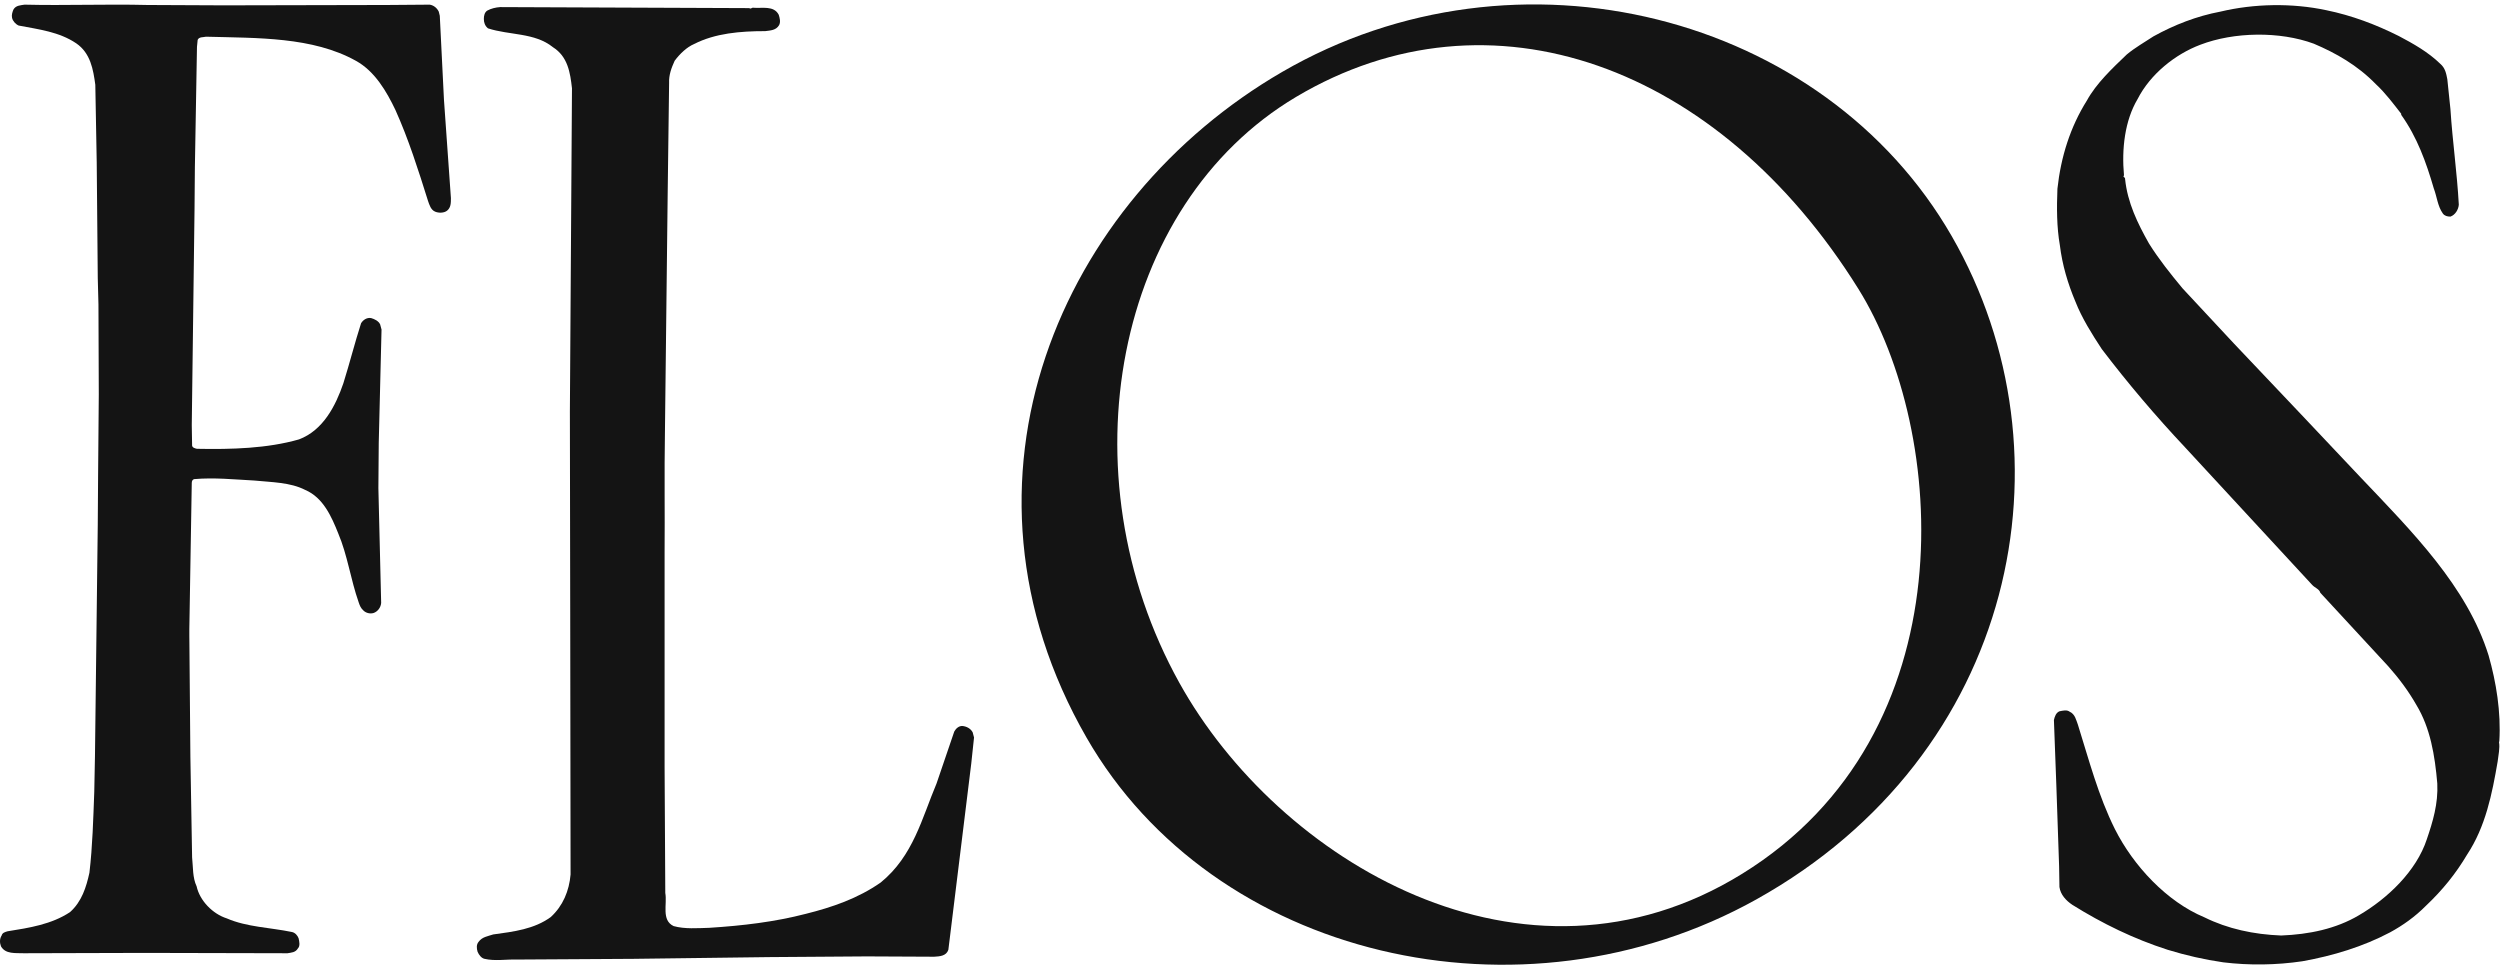 <svg xmlns="http://www.w3.org/2000/svg" viewBox="0 0 215 83"><g transform="translate(176.323, 0.349)"><path d="M38.591,63.465 C38.685,64.001 38.533,64.601 38.475,65.143 C37.993,67.959 37.431,70.749 35.848,73.146 C34.89,74.765 33.731,76.205 32.298,77.556 C31.376,78.486 30.325,79.234 29.223,79.834 C26.898,81.062 24.334,81.843 21.678,82.32 C19.438,82.653 17.111,82.683 14.873,82.411 C13.231,82.173 11.654,81.81 10.099,81.333 C7.205,80.404 4.49,79.085 1.898,77.466 C1.358,77.104 0.882,76.595 0.789,75.936 L0.76,74.137 L0.523,67.211 L0.314,61.575 C0.379,61.275 0.494,60.944 0.789,60.823 C1.092,60.763 1.423,60.675 1.661,60.854 C2.136,61.064 2.222,61.575 2.373,61.962 C3.331,65.019 4.137,68.111 5.562,70.96 C7.147,74.108 10.013,77.194 13.26,78.543 C15.262,79.534 17.501,80.013 19.856,80.105 C22.246,80.013 24.571,79.534 26.538,78.367 C29.014,76.923 31.491,74.555 32.384,71.827 C32.895,70.33 33.37,68.768 33.284,67.03 C33.075,64.601 32.687,62.265 31.491,60.285 C30.807,59.084 30.001,58.005 29.072,56.957 L23.225,50.63 C23.138,50.3 22.75,50.21 22.513,49.941 L11.625,38.158 C9.084,35.458 6.642,32.58 4.432,29.673 C3.568,28.353 2.733,27.034 2.165,25.595 C1.509,24.036 1.034,22.446 0.825,20.739 C0.551,19.179 0.551,17.5 0.616,15.88 C0.911,13.151 1.718,10.574 3.151,8.295 C3.957,6.825 5.325,5.537 6.578,4.338 C7.298,3.738 8.105,3.288 8.875,2.778 C10.668,1.788 12.576,1.04 14.635,0.65 C17.53,-0.039 20.784,-0.101 23.736,0.528 C25.94,0.98 27.999,1.759 29.972,2.748 C31.224,3.408 32.506,4.129 33.551,5.148 C33.968,5.506 34.054,5.987 34.147,6.467 L34.415,9.045 C34.594,11.834 34.983,14.47 35.135,17.259 C35.098,17.681 34.832,18.129 34.415,18.279 C34.147,18.279 33.91,18.219 33.76,18.01 C33.312,17.381 33.255,16.571 32.982,15.852 C32.327,13.603 31.549,11.443 30.18,9.525 L30.18,9.435 C29.525,8.595 28.835,7.664 27.999,6.887 C26.422,5.267 24.571,4.217 22.663,3.408 C19.74,2.328 15.802,2.388 12.908,3.498 C10.754,4.308 8.609,6.015 7.507,8.175 C6.405,10.033 6.131,12.463 6.341,14.742 C6.189,14.861 6.463,14.892 6.434,15.042 C6.642,17.08 7.507,18.85 8.486,20.587 C9.329,21.937 10.336,23.196 11.38,24.455 L15.766,29.163 L21.706,35.429 L26.659,40.676 C31.131,45.383 35.848,50.092 37.698,56.026 C38.353,58.336 38.771,60.885 38.619,63.401 L38.591,63.465 Z" fill="#141414"></path></g><path d="M81.559,81.682 C81.379,82.222 80.813,82.25 80.334,82.278 L74.548,82.25 L66.134,82.311 L54.5,82.46 L44.445,82.521 C43.52,82.492 42.566,82.669 41.671,82.46 C41.403,82.402 41.194,82.131 41.074,81.859 C40.985,81.56 40.957,81.23 41.164,80.992 C41.462,80.573 41.97,80.512 42.416,80.362 C44.177,80.121 45.937,79.911 47.37,78.863 C48.412,77.905 48.951,76.615 49.069,75.205 L49.039,52.808 L49.01,35.388 L49.19,7.595 C49.039,6.244 48.832,4.866 47.548,4.056 C45.996,2.796 43.79,3.037 41.97,2.439 C41.702,2.227 41.611,1.927 41.611,1.629 C41.611,1.357 41.671,1.058 41.911,0.908 C42.238,0.729 42.626,0.638 43.012,0.61 L64.435,0.698 C64.584,0.819 64.672,0.61 64.822,0.669 C65.539,0.729 66.553,0.46 66.969,1.267 C67.059,1.539 67.149,1.896 67,2.167 C66.73,2.617 66.255,2.617 65.807,2.677 C63.659,2.677 61.51,2.858 59.69,3.787 C59.063,4.056 58.468,4.625 58.021,5.226 C57.751,5.826 57.512,6.426 57.543,7.145 L57.422,16.529 L57.184,37.246 C57.124,40.634 57.184,44.142 57.155,47.53 L57.155,65.969 L57.215,76.795 C57.392,77.754 56.857,79.134 57.931,79.644 C58.885,79.911 59.989,79.821 61.003,79.792 C63.867,79.611 66.642,79.281 69.297,78.591 C71.565,78.024 73.772,77.272 75.741,75.895 C78.545,73.614 79.291,70.346 80.544,67.378 L82.067,62.911 C82.216,62.643 82.453,62.433 82.752,62.433 C83.111,62.463 83.468,62.643 83.647,62.973 L83.767,63.424 L83.528,65.669 L81.559,81.682 Z" fill="#141414"></path>
<g transform="translate(0, 0.349)"><path d="M38.449,17.769 C38.181,17.979 37.733,17.979 37.436,17.859 C37.047,17.709 36.928,17.259 36.809,16.93 C35.972,14.261 35.137,11.622 34.004,9.104 C33.258,7.545 32.245,5.777 30.602,4.877 C26.874,2.807 22.16,2.928 17.716,2.807 C17.477,2.867 17.118,2.807 16.999,3.079 L16.94,3.678 L16.76,14.022 L16.729,17.709 L16.492,36.208 L16.521,37.978 C16.552,38.158 16.789,38.218 16.94,38.248 C19.923,38.307 22.995,38.218 25.71,37.44 C27.798,36.658 28.873,34.529 29.53,32.612 C30.067,30.901 30.512,29.132 31.051,27.453 C31.229,27.155 31.559,26.943 31.915,27.005 C32.214,27.094 32.541,27.245 32.691,27.544 L32.812,27.993 L32.572,37.738 L32.541,41.636 L32.78,51.499 C32.752,51.889 32.482,52.249 32.126,52.369 C31.825,52.459 31.469,52.369 31.259,52.159 C31.02,51.949 30.932,51.71 30.842,51.439 C30.156,49.49 29.886,47.393 29.081,45.504 C28.515,44.093 27.798,42.446 26.248,41.785 C24.965,41.127 23.382,41.127 21.861,40.976 C20.131,40.886 18.43,40.704 16.701,40.855 C16.552,40.886 16.492,41.035 16.492,41.186 L16.283,53.748 L16.283,54.318 L16.373,64.724 L16.521,73.389 C16.611,74.227 16.552,75.126 16.909,75.875 C17.177,77.104 18.281,78.243 19.505,78.633 C21.235,79.384 23.235,79.415 25.114,79.805 C25.382,79.863 25.591,80.105 25.679,80.344 C25.741,80.61 25.829,81 25.622,81.211 C25.411,81.572 25.053,81.572 24.725,81.63 L12.435,81.601 L2.052,81.63 C1.335,81.601 0.471,81.724 0.084,81.034 C-0.036,80.734 -0.036,80.372 0.142,80.105 C0.201,79.863 0.441,79.805 0.651,79.742 C2.531,79.443 4.438,79.143 6.019,78.095 C7.034,77.194 7.421,75.936 7.691,74.704 C7.959,72.427 8.019,70.088 8.107,67.75 L8.168,64.634 L8.408,44.754 L8.436,40.557 L8.496,33.571 L8.467,25.835 L8.408,23.556 L8.318,13.632 L8.197,6.944 C8.019,5.627 7.782,4.217 6.558,3.379 C5.095,2.388 3.335,2.178 1.604,1.848 C1.335,1.728 1.098,1.459 1.038,1.19 C0.979,0.949 1.067,0.68 1.157,0.47 C1.366,0.111 1.754,0.111 2.111,0.051 C5.632,0.14 9.094,-0.01 12.672,0.08 L19.235,0.111 L33.317,0.08 L36.958,0.051 C37.315,0.111 37.585,0.349 37.733,0.65 L37.822,1.009 L38.181,8.235 L38.779,16.69 C38.779,17.11 38.779,17.5 38.449,17.769" fill="#141414"></path></g><g transform="translate(87.593, 0.349)"><path d="M13.835,58.379 C22.309,73.634 43.445,86.416 62.238,74.794 C81.771,62.722 79.82,36.669 72.231,24.5 C60.229,5.237 40.557,-1.928 23.878,7.982 C8.255,17.263 3.842,40.392 13.835,58.379 M80.267,19.978 C91.074,38.796 85.811,64.528 63.461,76.996 C43.222,88.282 16.741,82.042 5.854,63.093 C-6.886,40.92 3.6,16.903 22.674,5.837 C42.912,-5.908 69.273,0.85 80.267,19.978" fill="#141414"></path></g></svg>